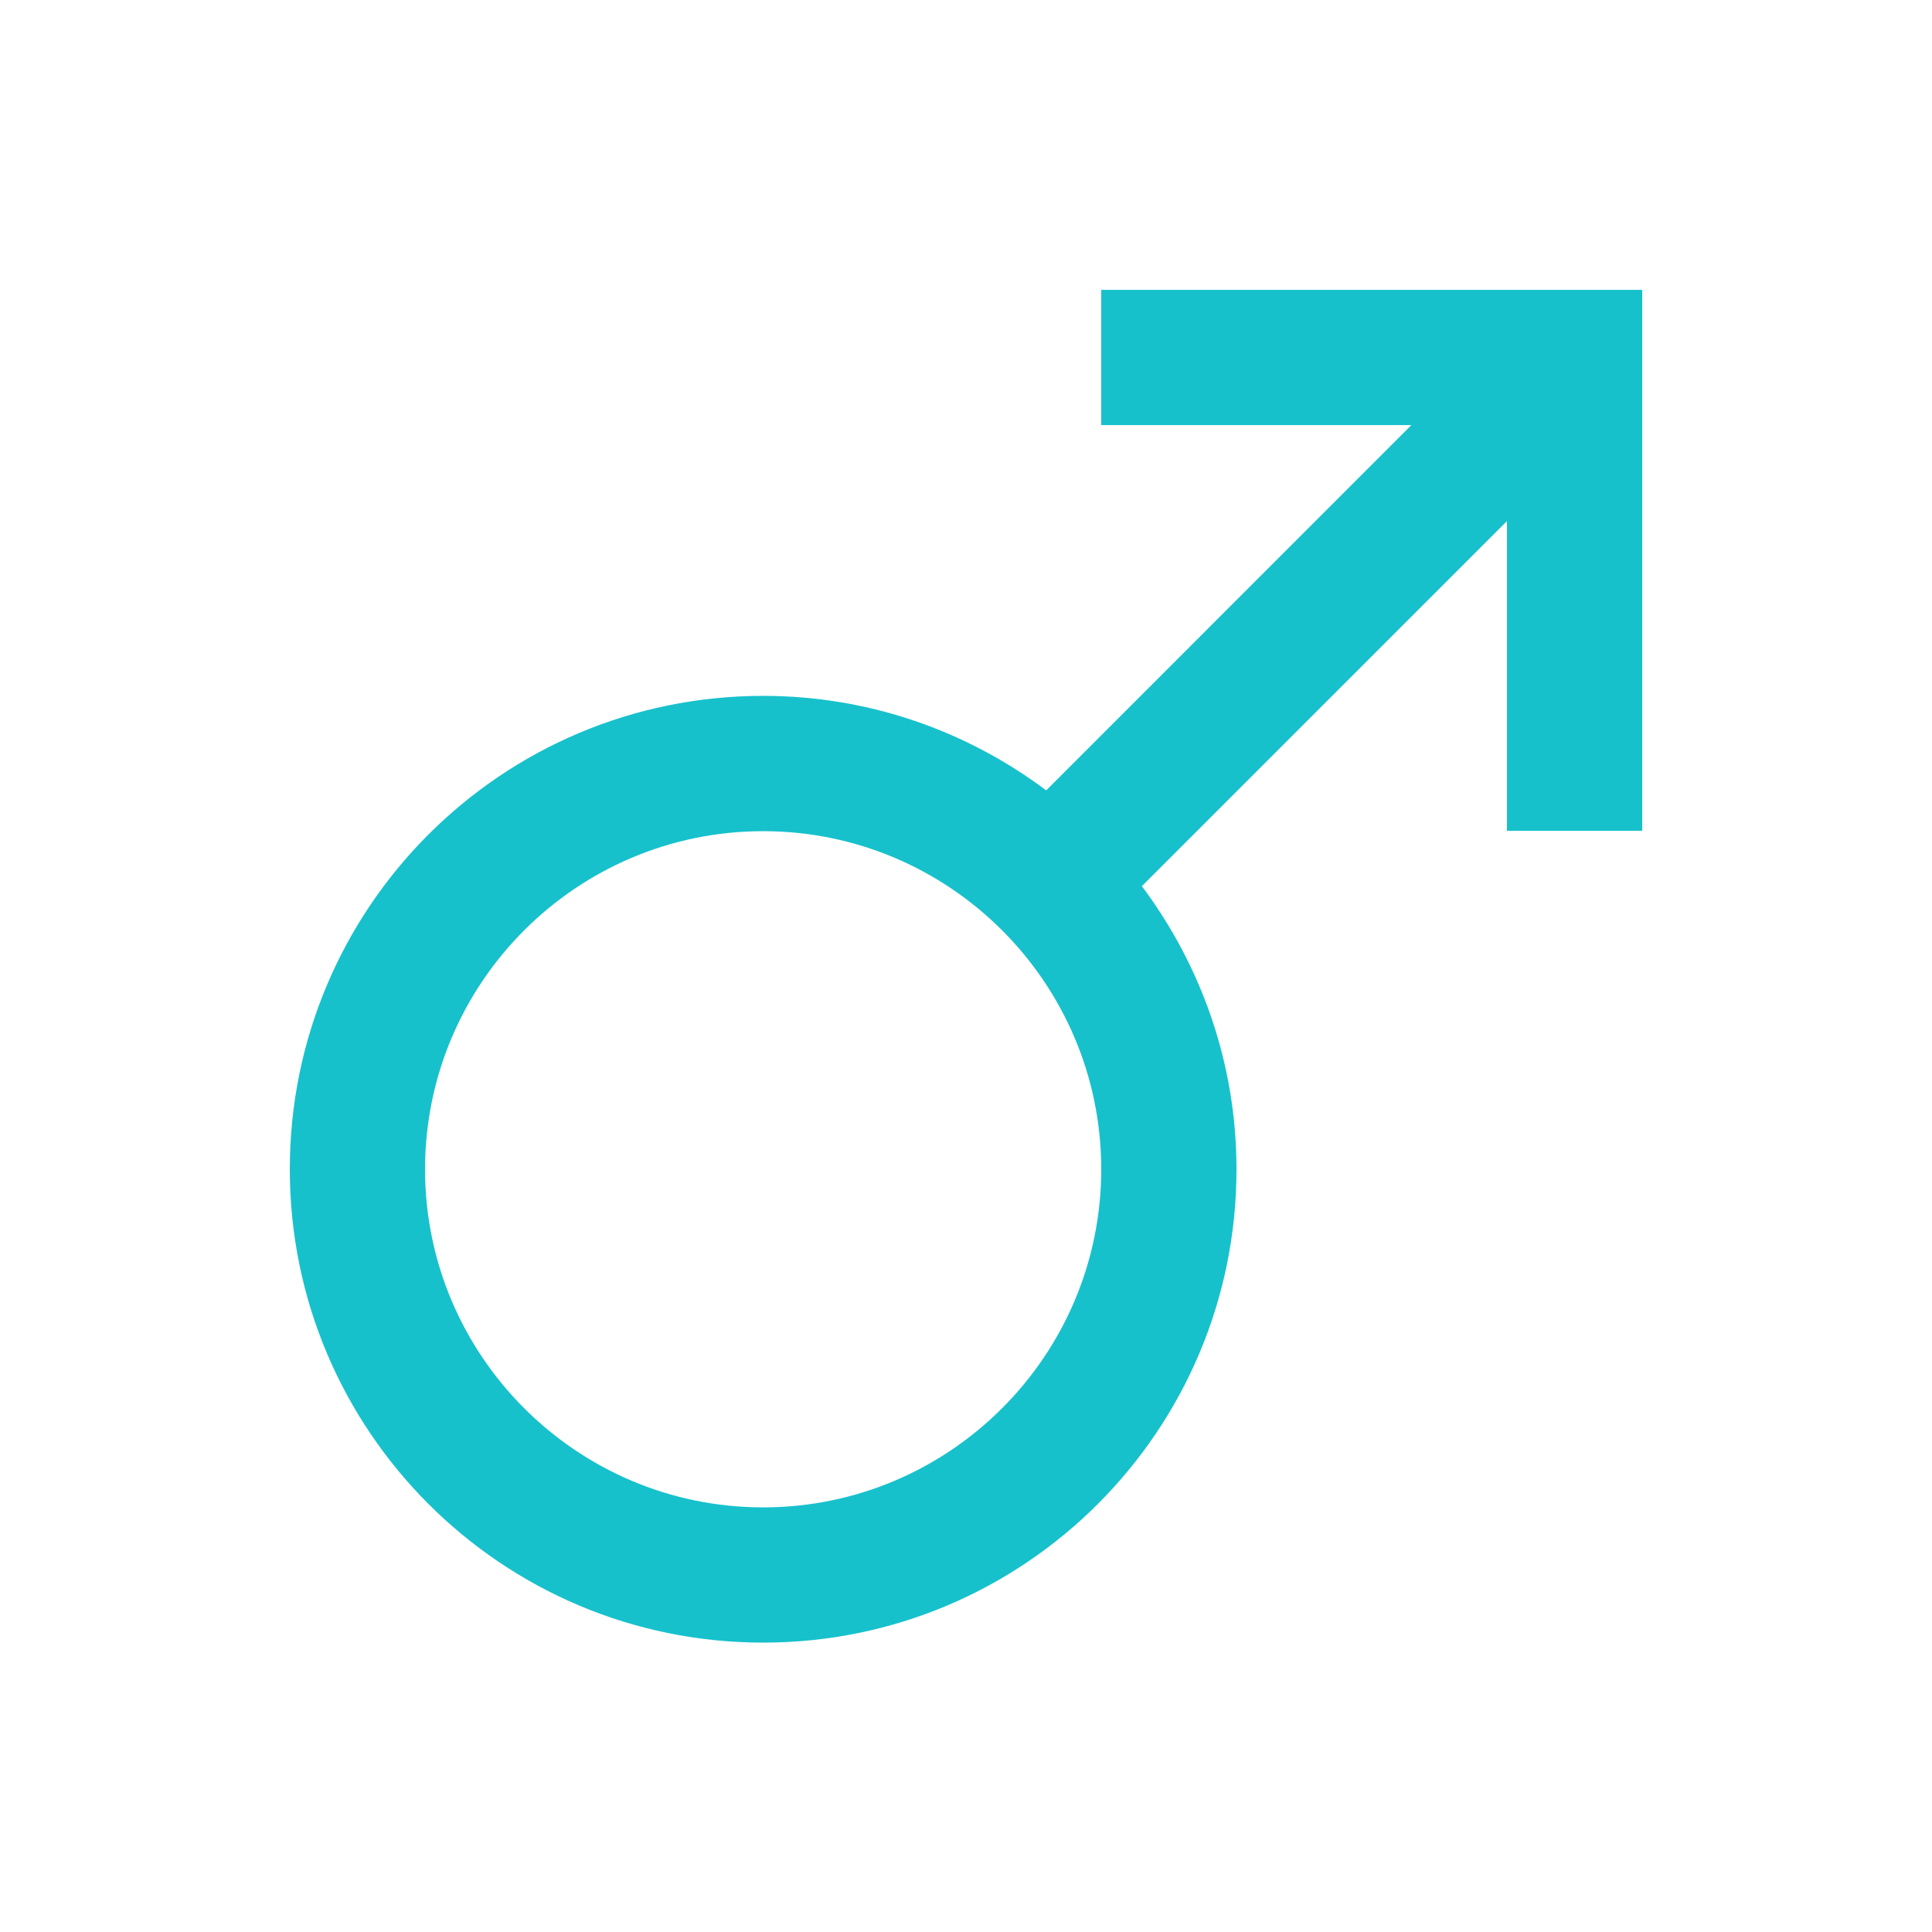 <svg width="60" height="60" viewBox="0 0 60 60" fill="none" xmlns="http://www.w3.org/2000/svg">
<path fill-rule="evenodd" clip-rule="evenodd" d="M23.7 46.813C17.91 46.813 13.2 42.102 13.2 36.313C13.2 30.523 17.91 25.813 23.7 25.813C29.49 25.813 34.2 30.523 34.2 36.313C34.2 42.102 29.49 46.813 23.7 46.813ZM34.2 9.002V13.202H43.831L32.491 24.546C30.038 22.709 27.001 21.611 23.7 21.611C15.581 21.611 9 28.192 9 36.311C9 44.429 15.581 51.013 23.7 51.013C31.819 51.013 38.4 44.431 38.4 36.313C38.4 33.012 37.297 29.975 35.462 27.52L46.8 16.182V25.802H51V9.002H34.2Z" fill="#16C1CC"/>
</svg>
